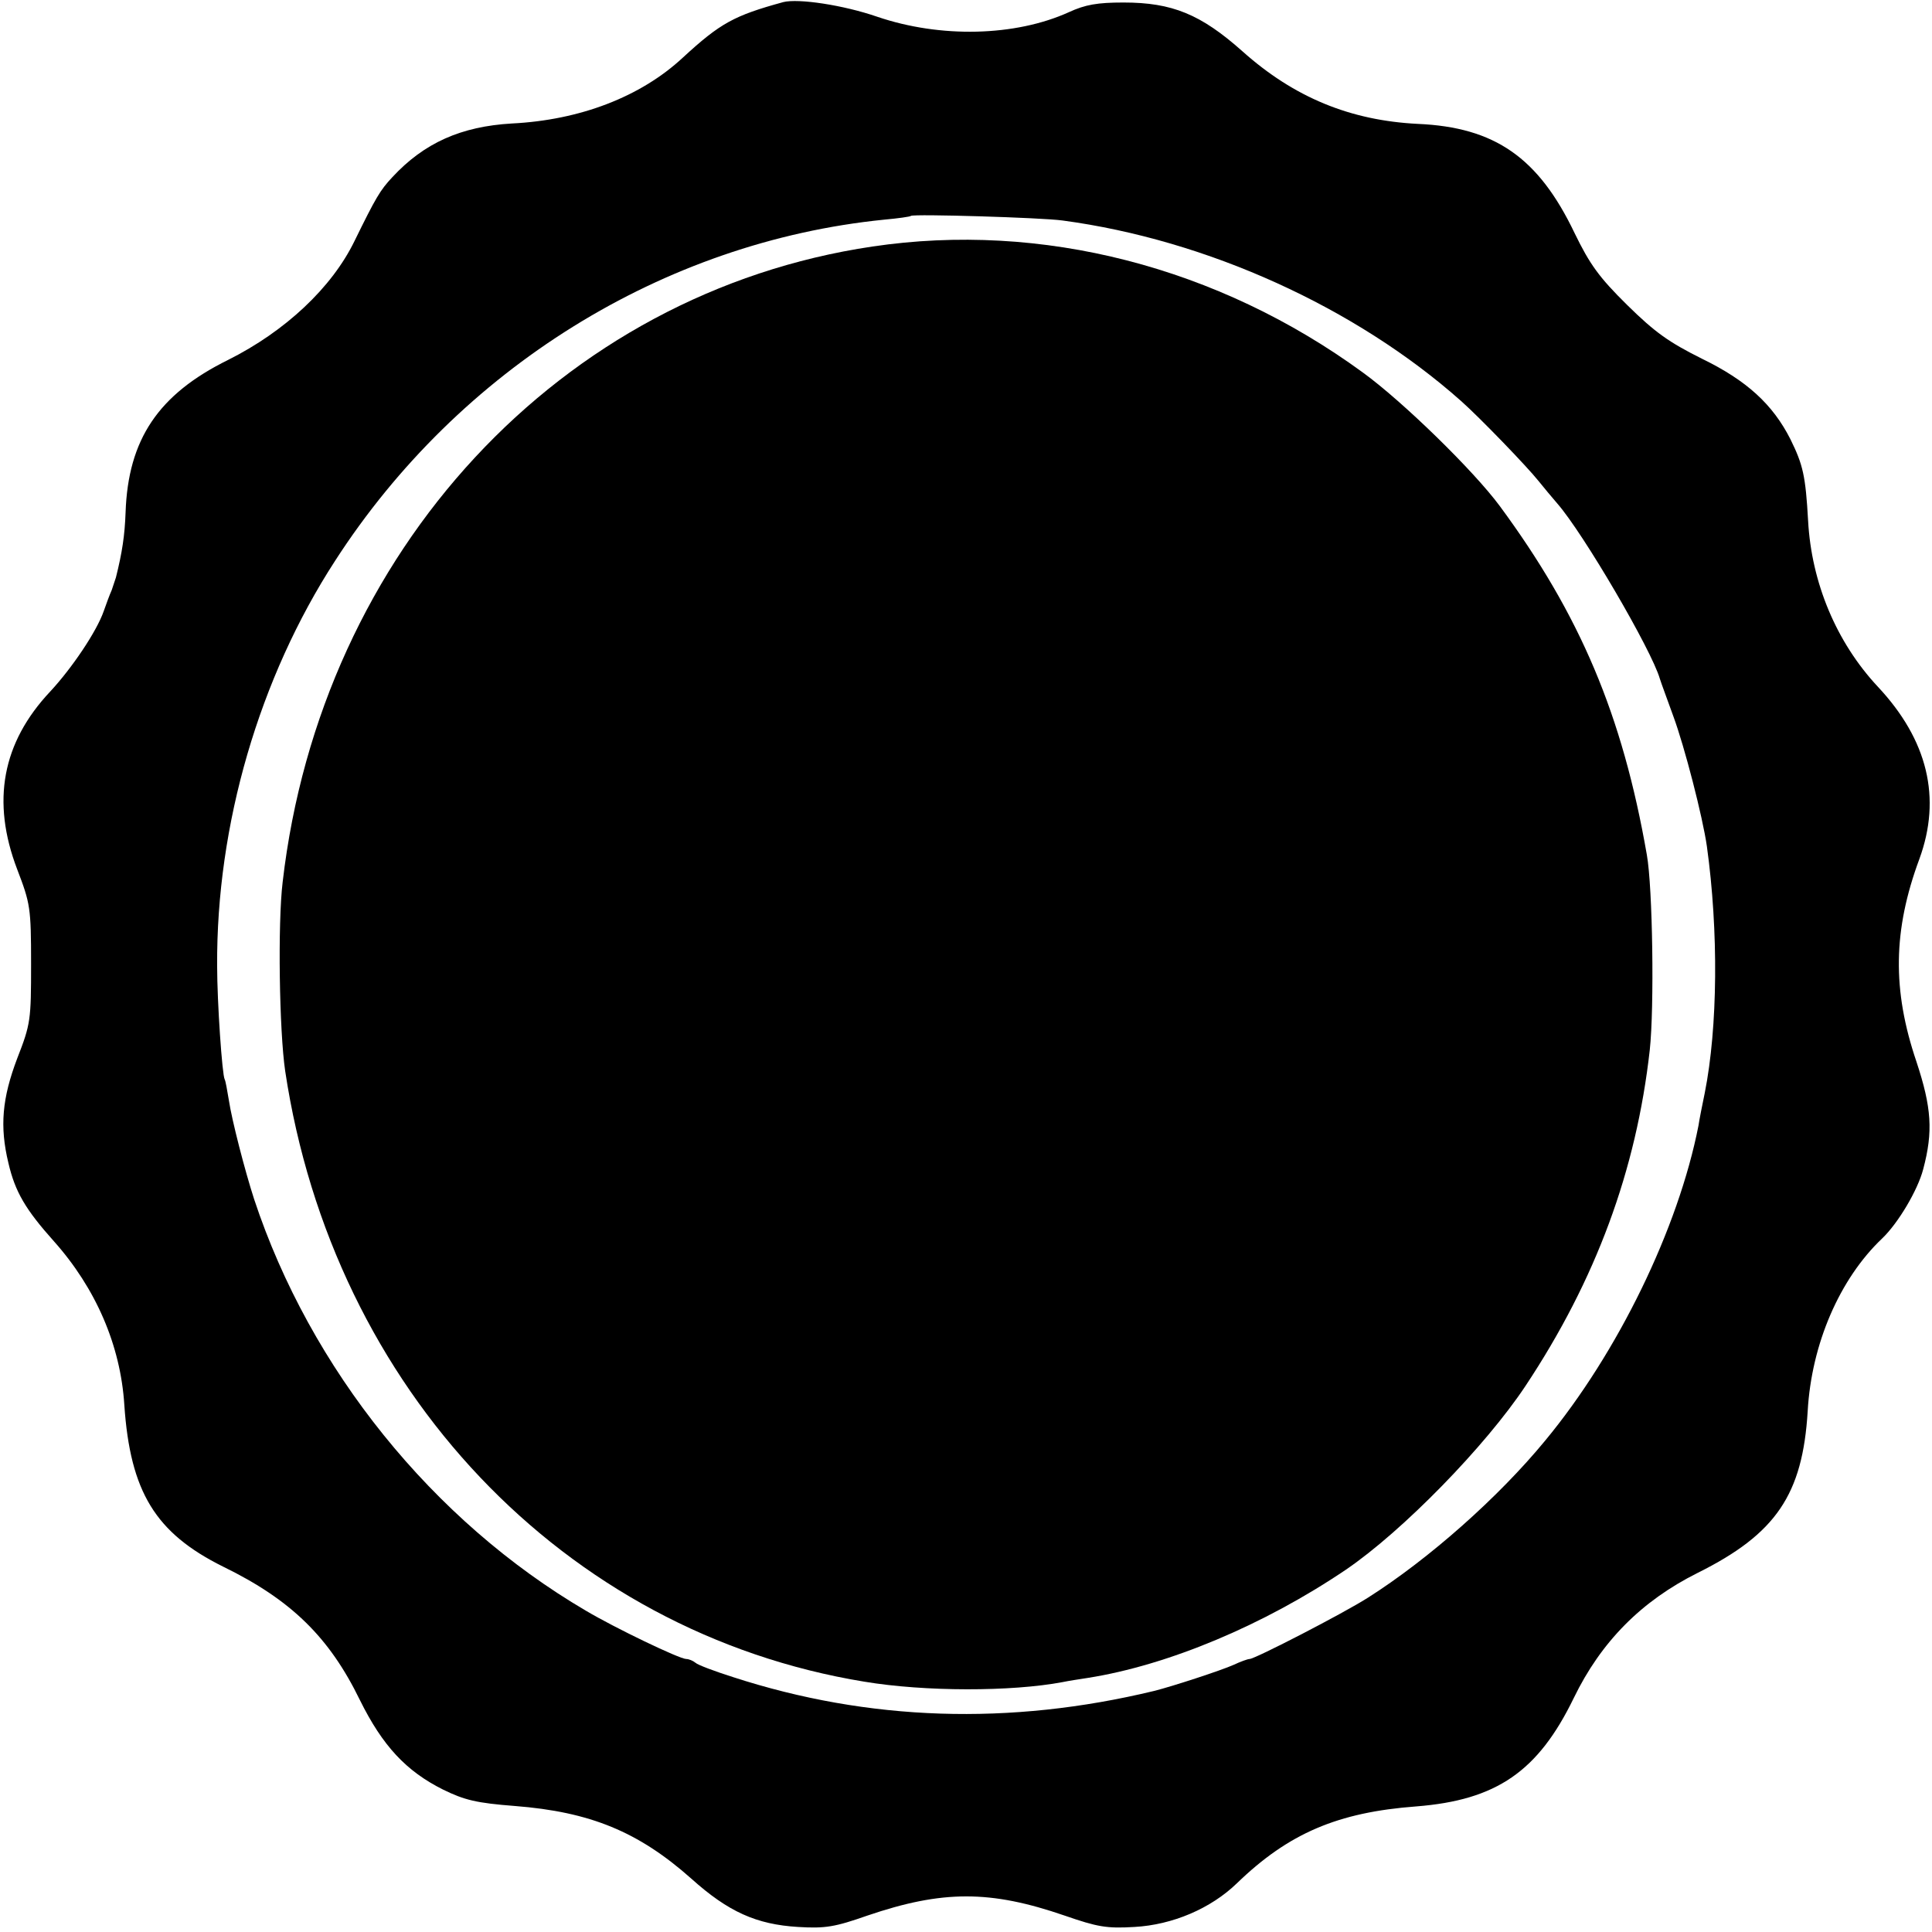 <?xml version="1.0" standalone="no"?>
<!DOCTYPE svg PUBLIC "-//W3C//DTD SVG 20010904//EN"
 "http://www.w3.org/TR/2001/REC-SVG-20010904/DTD/svg10.dtd">
<svg version="1.0" xmlns="http://www.w3.org/2000/svg"
 width="460pt" height="460pt" viewBox="0 0 460 460"
 preserveAspectRatio="xMidYMid meet">
<g transform="translate(0,460) scale(0.1,-0.1)"
fill="#000000" stroke="none">
<path d="M1865 4595 c-117 -32 -150 -50 -239 -132 -101 -94 -246 -149 -407
-157 -121 -7 -209 -46 -285 -128 -29 -31 -39 -48 -90 -152 -54 -111 -165 -215
-301 -283 -166 -82 -238 -189 -244 -363 -2 -55 -8 -95 -23 -155 -2 -5 -6 -19
-10 -30 -5 -11 -13 -33 -19 -50 -17 -49 -76 -136 -127 -191 -115 -122 -141
-262 -79 -424 31 -81 33 -91 33 -225 0 -134 -1 -143 -33 -225 -36 -95 -42
-162 -21 -249 16 -69 41 -111 108 -186 100 -112 159 -248 168 -390 14 -207 74
-305 235 -385 162 -79 253 -168 326 -318 54 -109 110 -169 198 -213 51 -25 80
-32 171 -39 179 -14 294 -61 420 -173 88 -79 155 -109 254 -115 65 -4 88 0
165 27 179 61 293 61 470 0 78 -27 100 -31 166 -27 91 5 182 44 244 104 123
119 240 169 427 183 191 15 290 83 375 258 65 134 161 231 295 298 187 93 250
187 262 385 9 160 76 315 177 411 38 36 85 115 98 165 24 90 20 147 -16 256
-58 171 -56 313 7 483 53 145 20 283 -99 410 -99 106 -158 248 -166 395 -6
107 -12 133 -42 194 -42 83 -104 140 -211 192 -78 39 -111 62 -178 128 -67 66
-89 97 -125 171 -86 180 -190 252 -373 260 -161 8 -295 63 -418 173 -99 88
-167 116 -283 116 -62 0 -91 -5 -130 -23 -128 -58 -306 -62 -456 -11 -81 28
-188 44 -224 35z m665 -520 c344 -46 698 -207 949 -430 44 -39 156 -155 184
-190 12 -15 32 -39 45 -54 62 -71 224 -348 244 -417 3 -10 18 -50 32 -89 27
-73 70 -240 80 -310 28 -202 26 -431 -5 -587 -6 -29 -13 -64 -15 -78 -48 -245
-192 -541 -365 -750 -111 -135 -277 -282 -422 -374 -58 -37 -269 -146 -282
-146 -4 0 -21 -6 -38 -14 -29 -13 -145 -51 -189 -62 -344 -83 -680 -72 -1003
33 -44 14 -84 29 -89 34 -6 5 -16 9 -22 9 -16 0 -170 74 -239 115 -365 214
-656 575 -790 980 -22 68 -53 188 -60 235 -4 24 -8 47 -10 50 -6 10 -18 184
-18 270 -2 336 100 686 281 965 295 457 781 759 1307 812 33 3 62 7 64 9 5 5
311 -4 361 -11z"/>
<path d="M2077 4013 c-742 -110 -1313 -725 -1404 -1513 -12 -99 -8 -355 6
-450 114 -758 664 -1337 1379 -1454 144 -24 350 -24 472 -1 14 3 41 7 60 10
191 30 420 126 615 258 135 92 332 294 427 437 168 253 264 514 296 800 11
101 7 387 -7 465 -58 333 -159 571 -350 830 -62 84 -231 249 -326 318 -345
252 -765 360 -1168 300z"/>
</g>
</svg>
